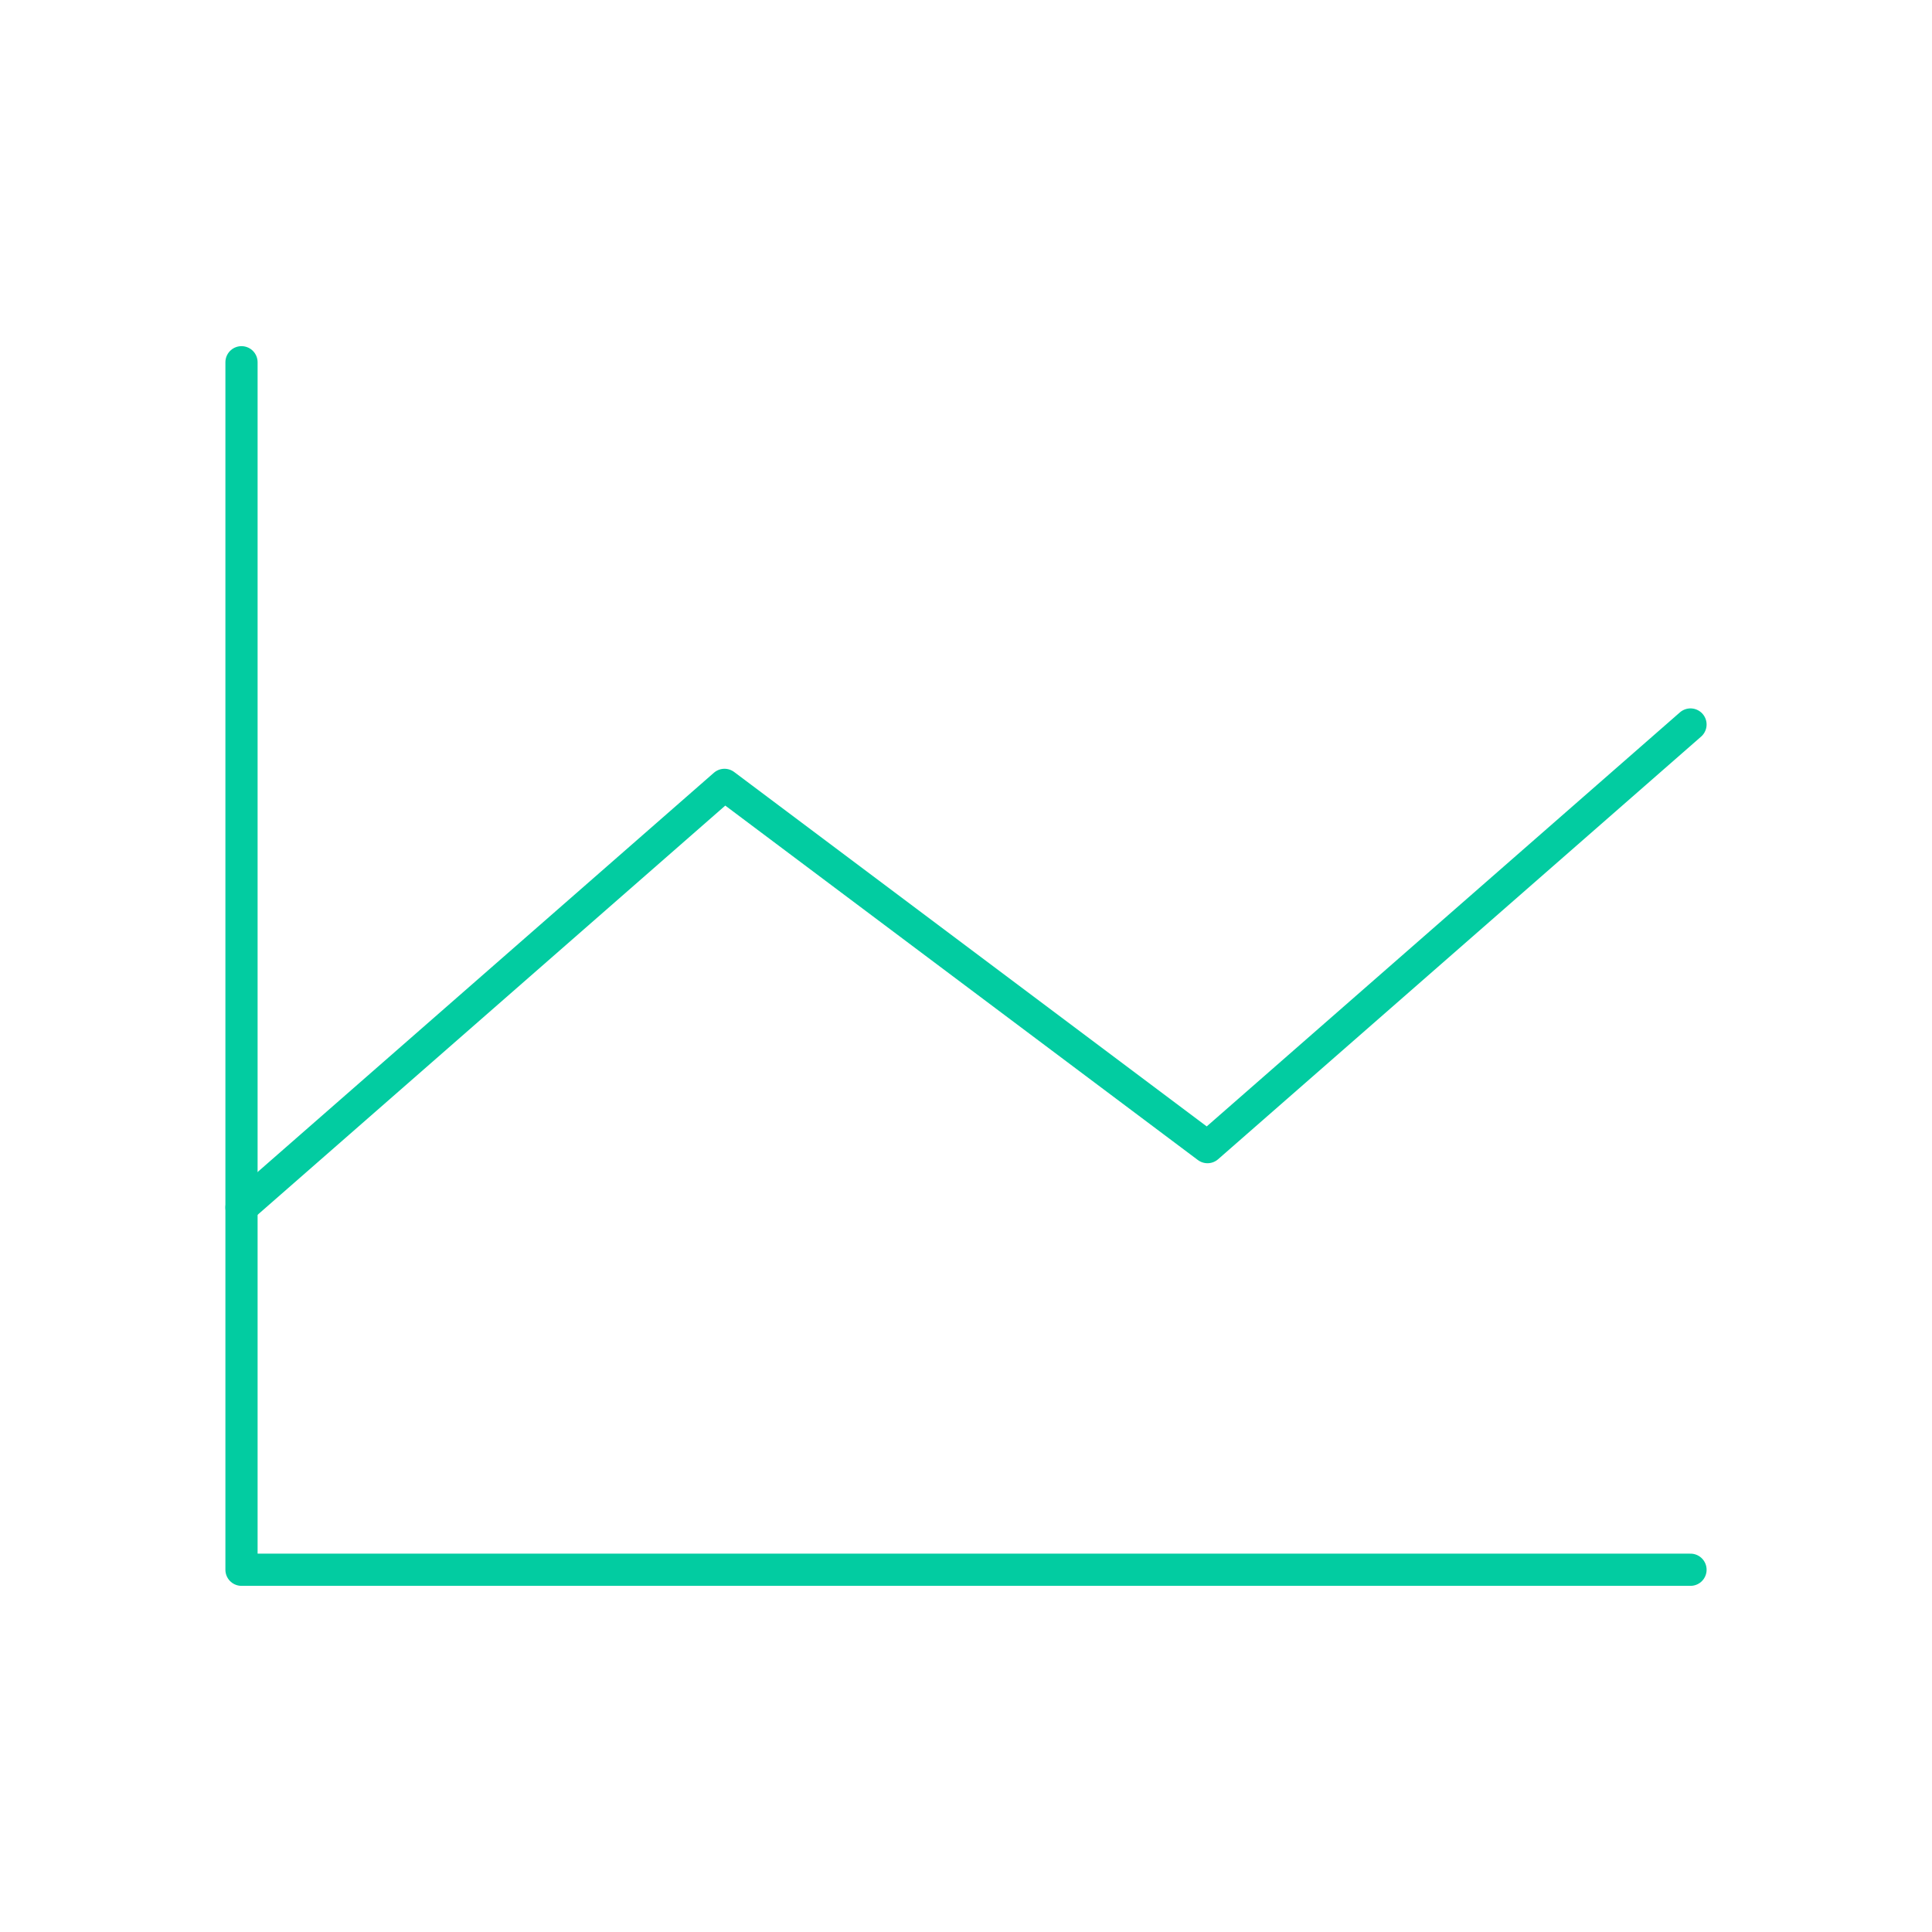 <svg width="60" height="60" viewBox="0 0 60 60" fill="none" xmlns="http://www.w3.org/2000/svg">
<path d="M52.5 48.75H7.5V11.25" stroke="#02CCA1" stroke-linecap="round" stroke-linejoin="round"/>
<path d="M52.5 22.5L37.5 35.625L22.5 24.375L7.5 37.5" stroke="#02CCA1" stroke-linecap="round" stroke-linejoin="round"/>
</svg>
